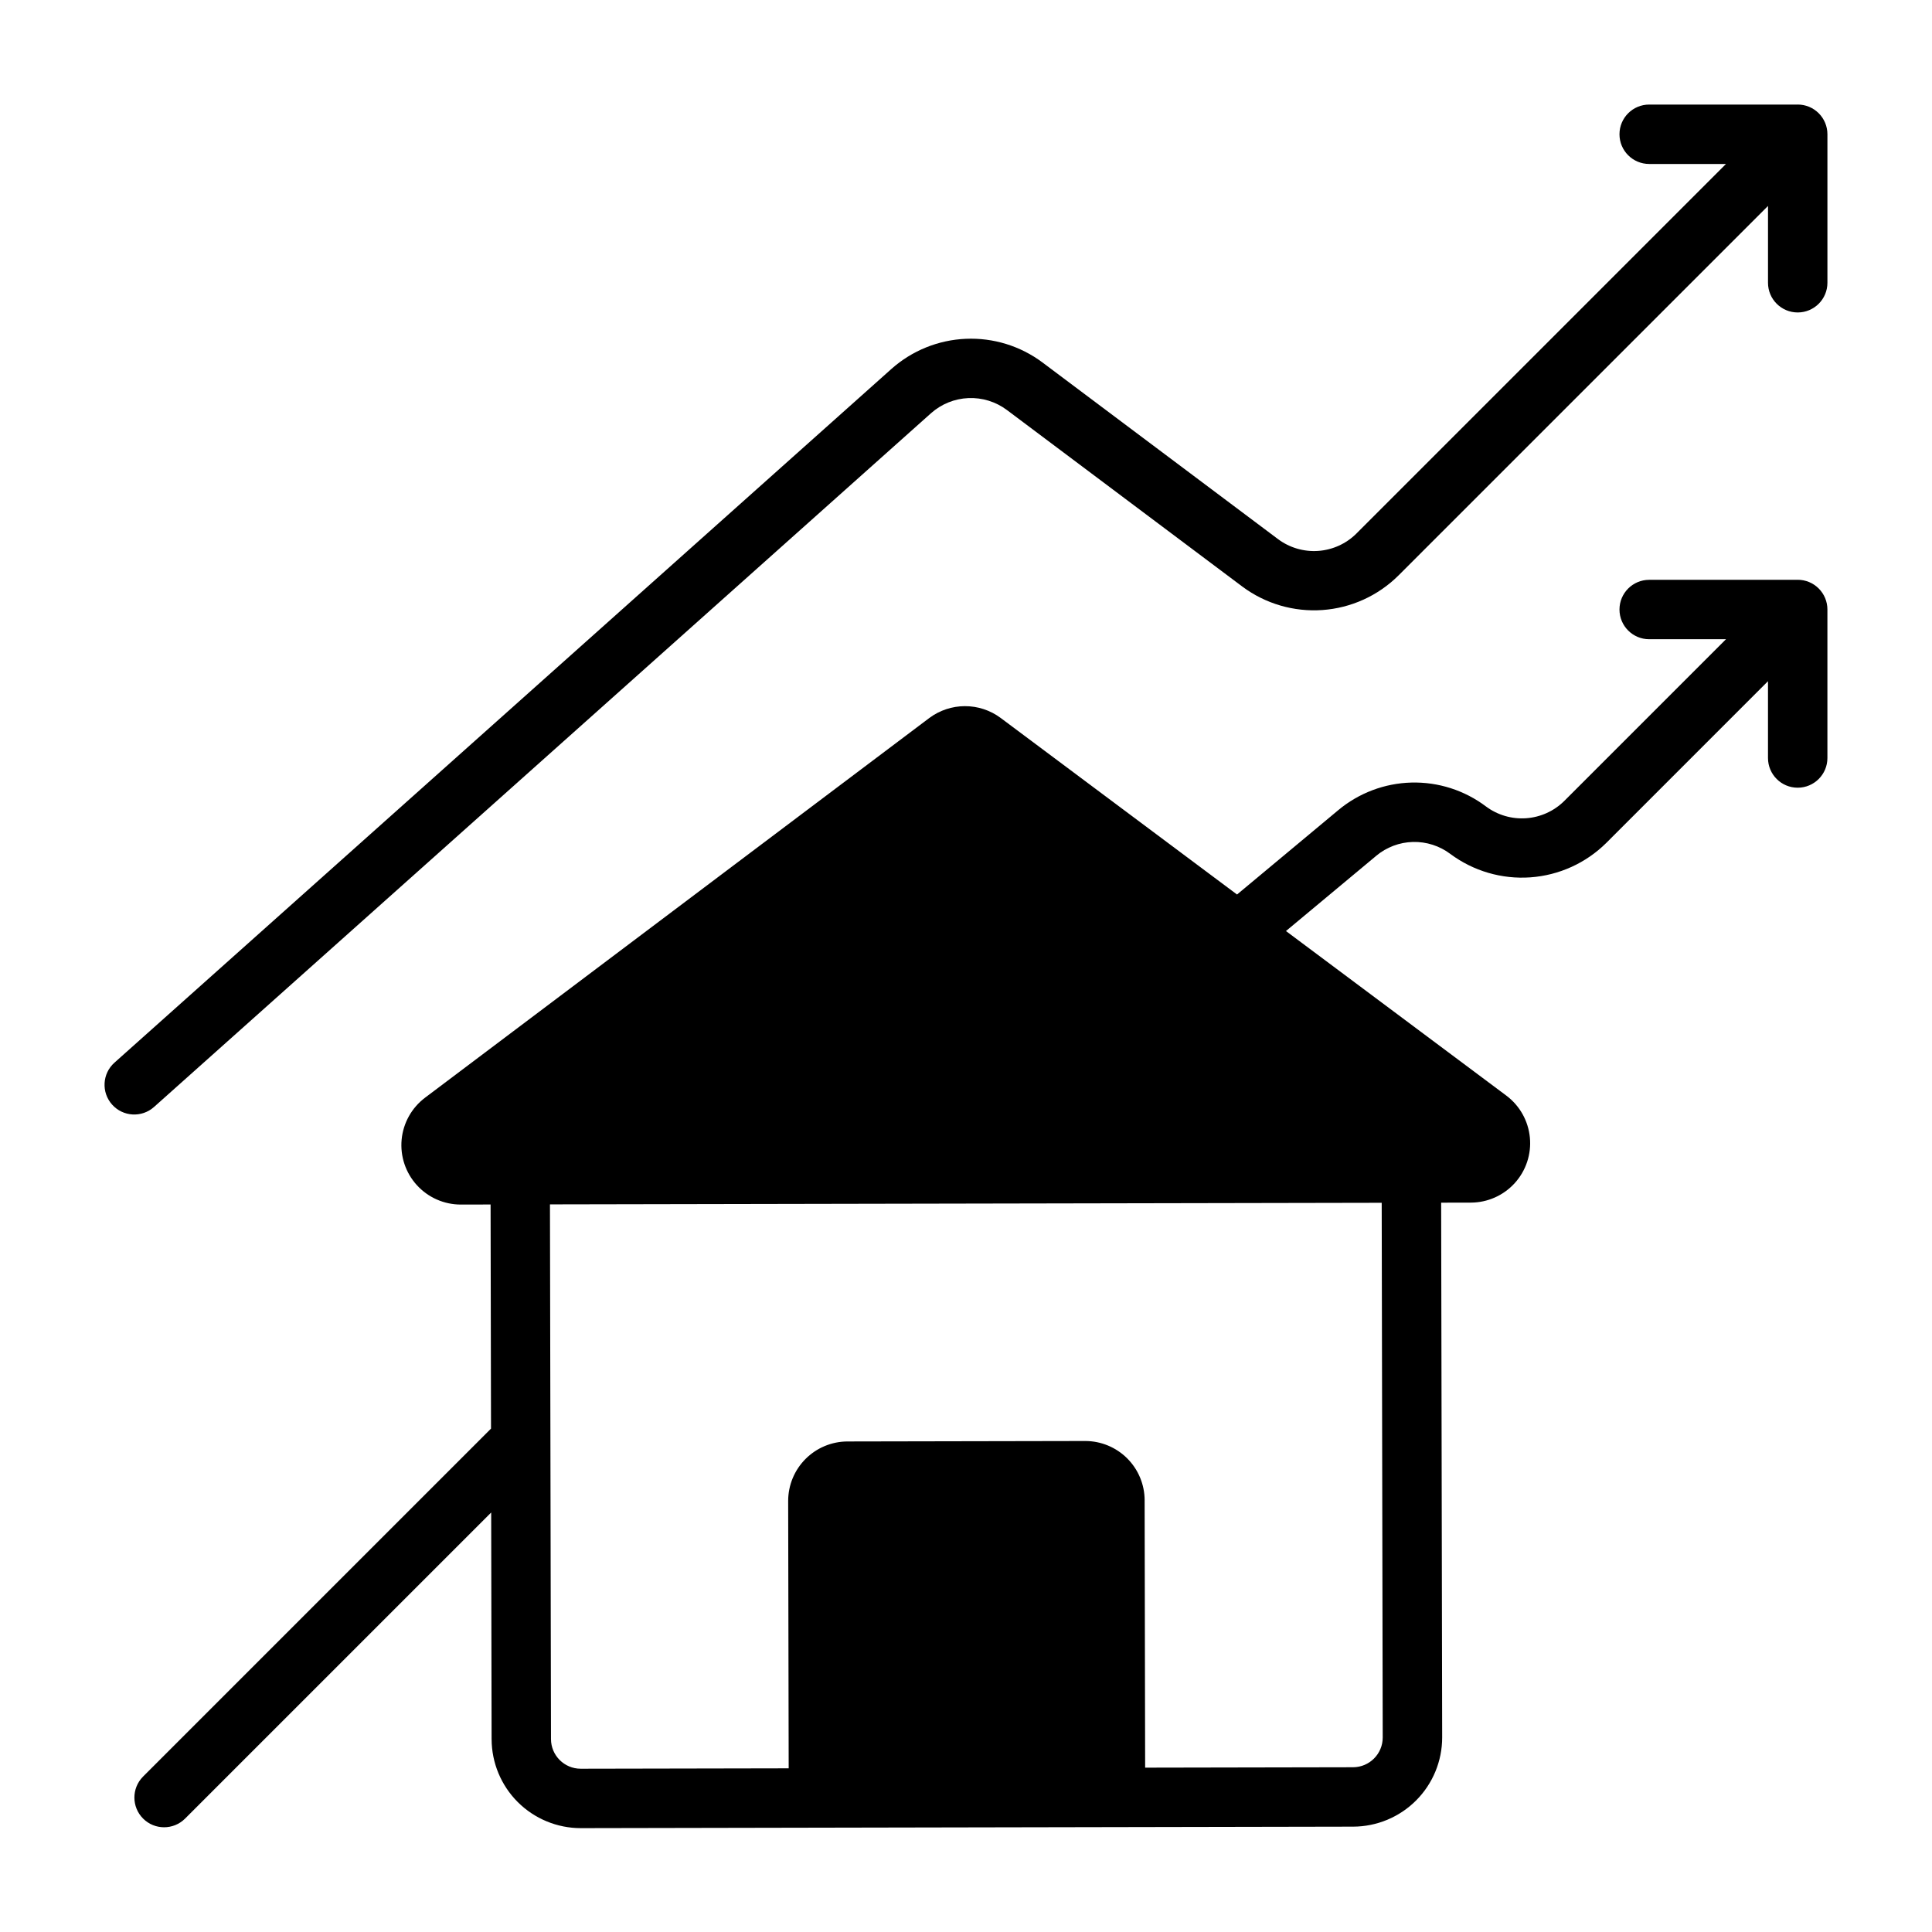 <?xml version="1.0" encoding="UTF-8"?>
<!-- Uploaded to: SVG Repo, www.svgrepo.com, Generator: SVG Repo Mixer Tools -->
<svg fill="#000000" width="800px" height="800px" version="1.1" viewBox="144 144 512 512" xmlns="http://www.w3.org/2000/svg">
 <g>
  <path d="m620.41 297.66h-39.359c-4.348 0-7.871 3.523-7.871 7.871s3.523 7.871 7.871 7.871h20.355l-42.852 42.852c-2.707 2.688-6.289 4.312-10.094 4.586-3.809 0.27-7.582-0.832-10.645-3.109-5.684-4.289-12.656-6.527-19.777-6.344-7.117 0.184-13.965 2.773-19.426 7.348l-26.785 22.32-62.664-46.809c-2.734-2.027-6.051-3.117-9.453-3.109s-6.715 1.109-9.441 3.144l-133.63 100.62h0.004c-3.539 2.664-5.793 6.699-6.207 11.109-0.41 4.41 1.055 8.793 4.035 12.066 2.984 3.277 7.207 5.144 11.637 5.144h0.031l7.871-0.016 0.113 59.395-92.242 92.242h0.004c-3.039 3.078-3.023 8.035 0.035 11.098 3.062 3.062 8.02 3.074 11.098 0.035l81.148-81.148 0.113 60.078h0.004c0.012 6.254 2.508 12.25 6.934 16.668 4.43 4.418 10.43 6.902 16.684 6.902h0.047l204.67-0.395c6.262-0.02 12.262-2.523 16.68-6.957 4.418-4.438 6.898-10.445 6.891-16.703l-0.27-141.7 7.871-0.016c4.438-0.012 8.66-1.887 11.637-5.176 2.981-3.285 4.434-7.672 4.004-12.086-0.426-4.414-2.695-8.441-6.246-11.098l-58.391-43.609 23.898-19.914-0.004-0.004c2.742-2.297 6.18-3.598 9.754-3.688 3.574-0.09 7.074 1.031 9.926 3.184 6.102 4.535 13.625 6.731 21.203 6.195 7.582-0.539 14.719-3.781 20.117-9.129l42.848-42.855v20.355c0 4.348 3.523 7.871 7.871 7.871 4.348 0 7.875-3.523 7.875-7.871v-39.359c0-2.09-0.832-4.09-2.309-5.566-1.477-1.477-3.477-2.305-5.566-2.305zm-117.83 314.68-55.105 0.105-0.137-70.848 0.004-0.004c-0.008-4.168-1.672-8.164-4.621-11.109-2.953-2.945-6.953-4.602-11.121-4.602h-0.031l-62.977 0.121h-0.004c-4.172 0.012-8.172 1.68-11.117 4.637-2.945 2.957-4.602 6.961-4.598 11.137l0.137 70.848-55.105 0.105h-0.016c-4.34 0-7.863-3.516-7.871-7.856l-0.273-141.7 220.42-0.422 0.27 141.7c0.004 4.344-3.508 7.867-7.852 7.887z"/>
  <path d="m620.41 171.71h-39.359c-4.348 0-7.871 3.523-7.871 7.871 0 4.348 3.523 7.871 7.871 7.871h20.355l-97.957 97.957c-2.707 2.688-6.289 4.312-10.094 4.586-3.805 0.27-7.582-0.832-10.645-3.109l-62.445-46.832c-5.848-4.367-13.023-6.582-20.312-6.269-7.293 0.312-14.254 3.129-19.707 7.977l-205.91 183.85c-3.242 2.894-3.527 7.871-0.629 11.117 2.894 3.242 7.871 3.523 11.113 0.629l205.92-183.86c2.734-2.43 6.231-3.844 9.887-4 3.66-0.156 7.258 0.953 10.195 3.144l62.441 46.832c6.098 4.531 13.621 6.731 21.203 6.191 7.578-0.539 14.715-3.777 20.113-9.129l97.961-97.957v20.355c0 4.348 3.523 7.871 7.871 7.871 4.348 0 7.875-3.523 7.875-7.871v-39.359c0-2.09-0.832-4.09-2.309-5.566-1.477-1.477-3.477-2.305-5.566-2.305z"/>
 </g>
</svg>
